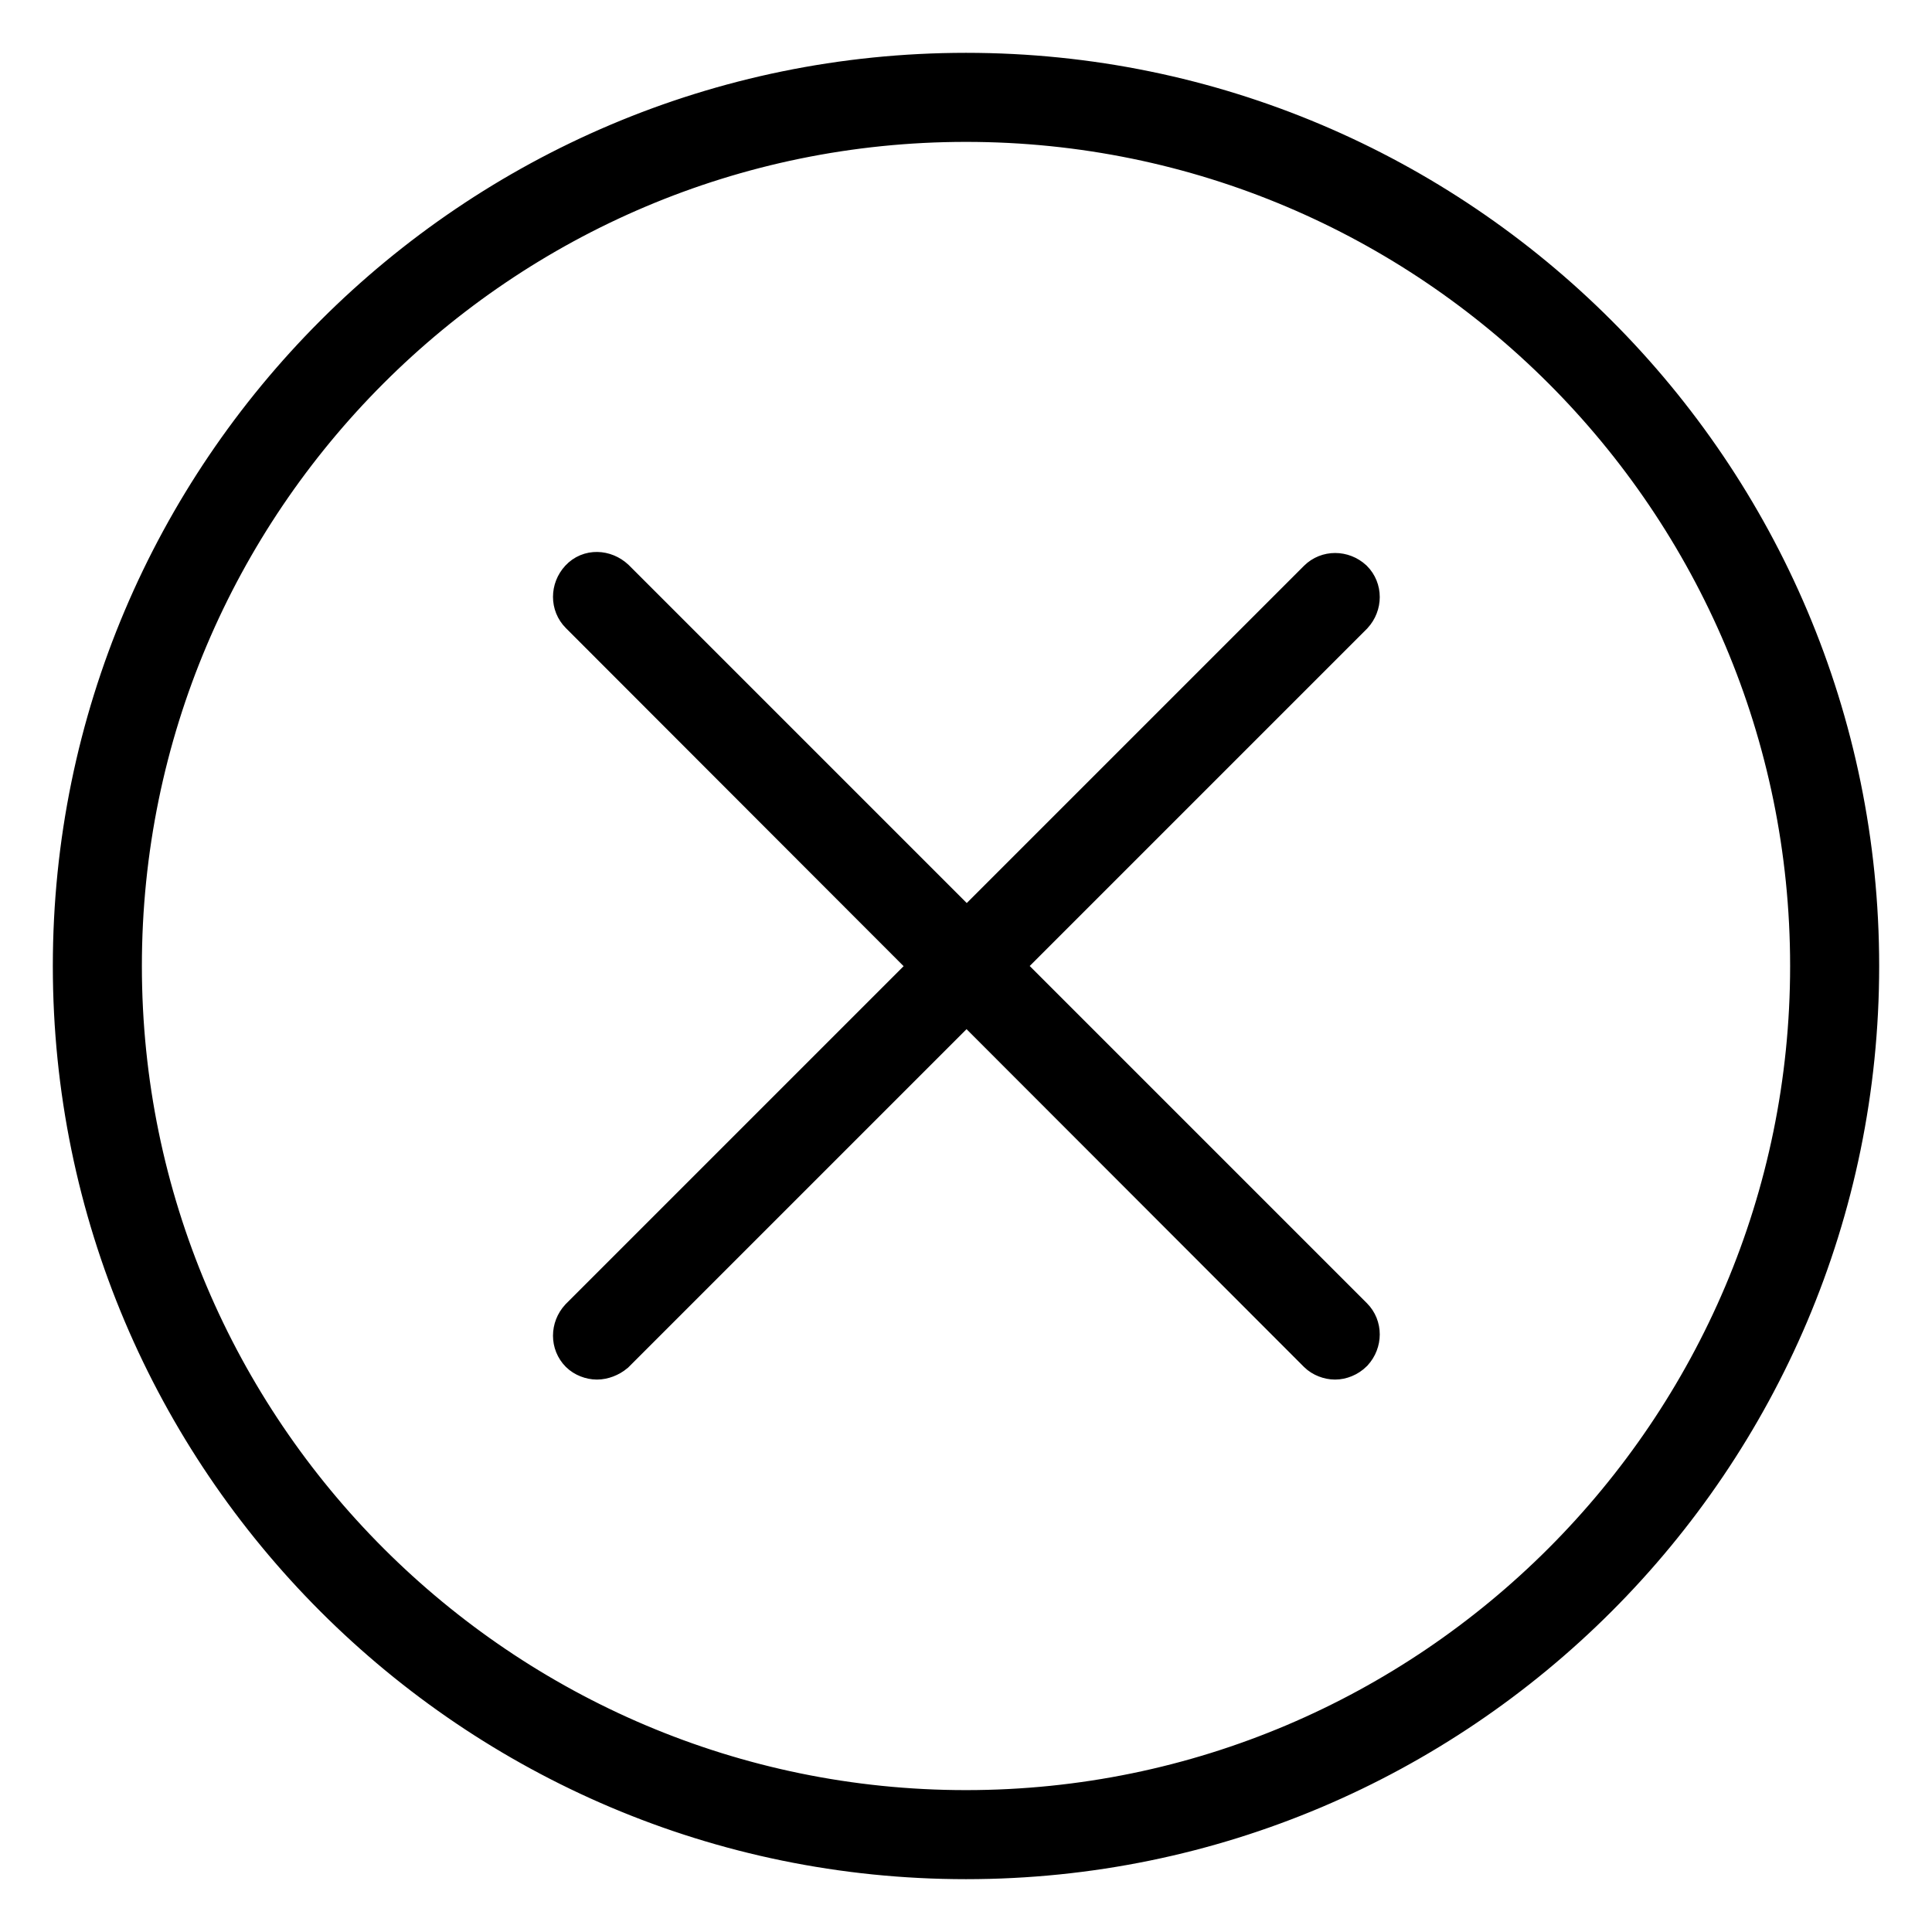 <?xml version="1.0" encoding="utf-8"?>
<!-- Svg Vector Icons : http://www.onlinewebfonts.com/icon -->
<!DOCTYPE svg PUBLIC "-//W3C//DTD SVG 1.1//EN" "http://www.w3.org/Graphics/SVG/1.1/DTD/svg11.dtd">
<svg version="1.1" xmlns="http://www.w3.org/2000/svg" xmlns:xlink="http://www.w3.org/1999/xlink" x="0px" y="0px" viewBox="0 0 256 256" enable-background="new 0 0 256 256" xml:space="preserve">
<g> <path stroke-width="6" fill-opacity="0" stroke="#000000"  d="M128,246c-65.1,0-118-52.9-118-118C10,62.9,62.9,10,128,10c65.1,0,118,52.9,118,118S193.1,246,128,246z  M128,15.8C66.1,15.8,15.8,66.1,15.8,128c0,61.9,50.4,112.2,112.2,112.2c61.9,0,112.2-50.4,112.2-112.2 C240.2,66.1,189.9,15.8,128,15.8z M176.9,179.8c-0.7,0-1.5-0.3-2-0.8L77.1,81.1c-1.1-1.1-1.1-2.9,0-4.1s2.9-1.1,4.1,0l97.8,97.8 c1.1,1.1,1.1,2.9,0,4.1C178.4,179.5,177.6,179.8,176.9,179.8z M79.1,179.8c-0.7,0-1.5-0.3-2-0.8c-1.1-1.1-1.1-2.9,0-4.1l97.8-97.8 c1.1-1.1,2.9-1.1,4.1,0c1.1,1.1,1.1,2.9,0,4.1l-97.8,97.8C80.6,179.5,79.8,179.8,79.1,179.8z"/></g>
</svg>